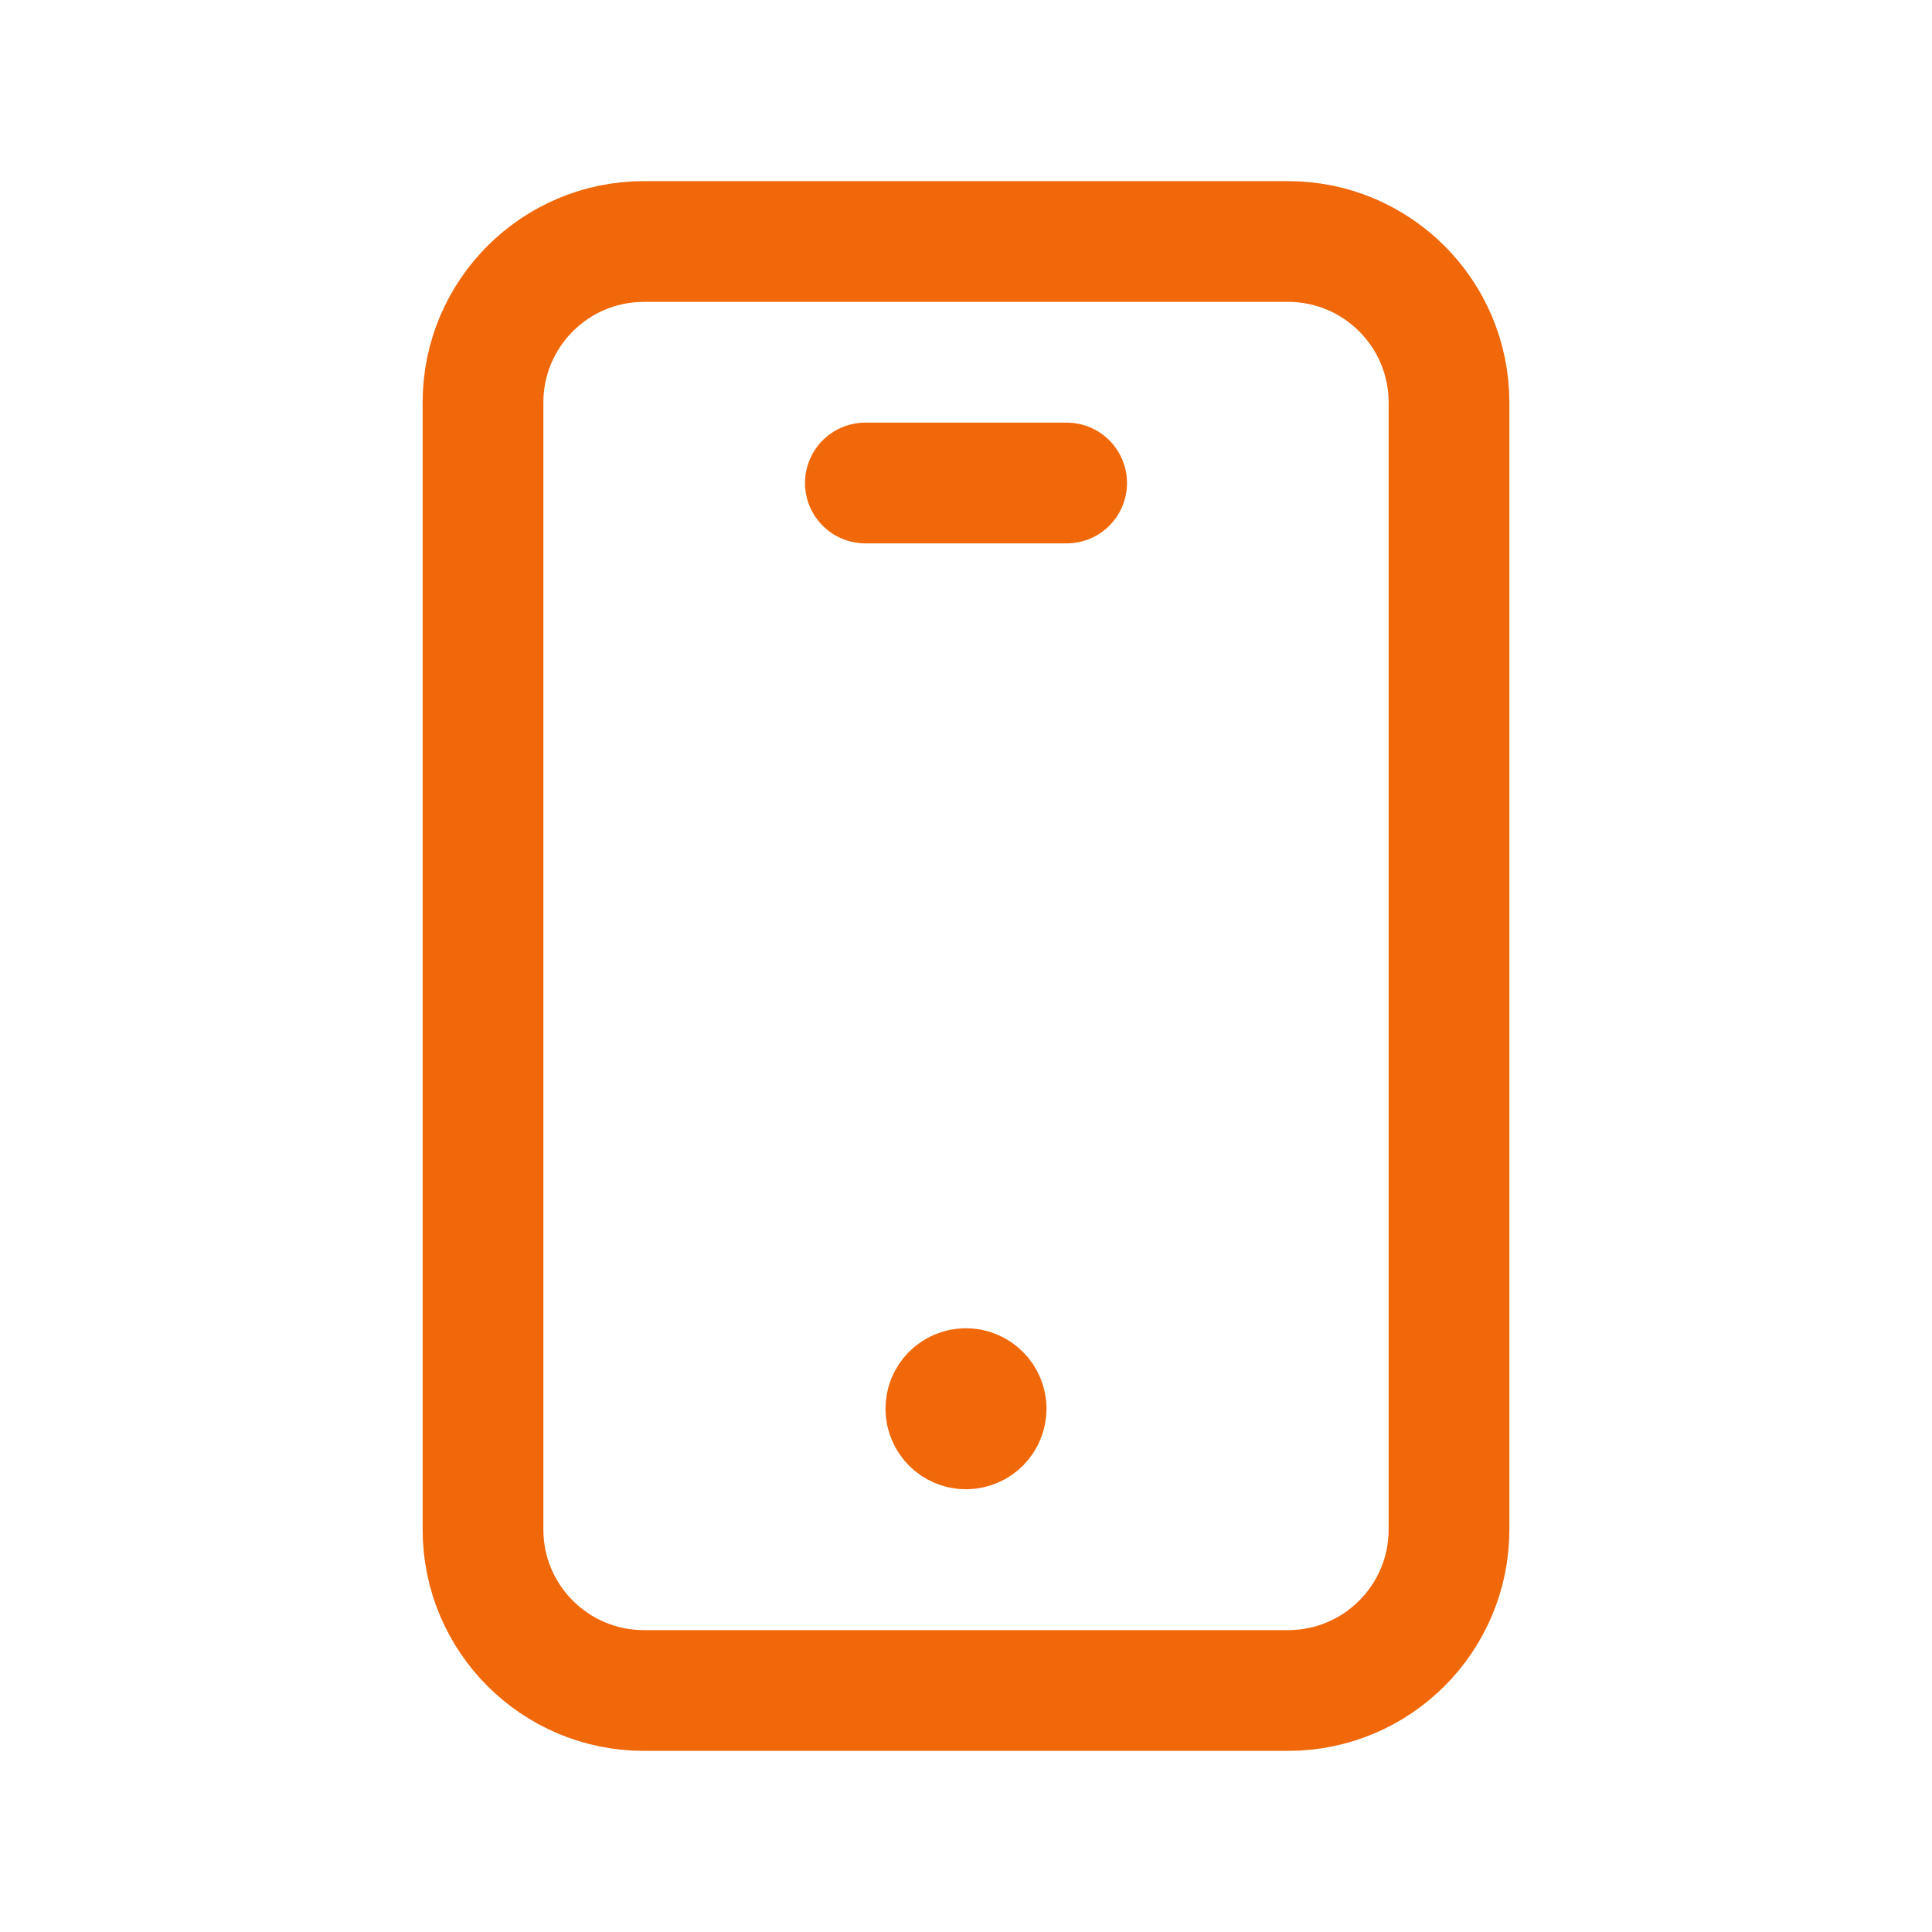 <svg width="24" height="24" viewBox="0 0 24 24" fill="none" xmlns="http://www.w3.org/2000/svg">
<path fill-rule="evenodd" clip-rule="evenodd" d="M16 21H8C6.895 21 6 20.105 6 19V5C6 3.895 6.895 3 8 3H16C17.105 3 18 3.895 18 5V19C18 20.105 17.105 21 16 21Z" stroke="#F0680A" stroke-width="1.5" stroke-linecap="round" stroke-linejoin="round"/>
<path d="M11.999 17.25C11.861 17.25 11.749 17.362 11.75 17.5C11.75 17.638 11.862 17.75 12 17.75C12.138 17.75 12.25 17.638 12.25 17.5C12.25 17.362 12.138 17.25 11.999 17.25" stroke="#F0680A" stroke-width="1.5" stroke-linecap="round" stroke-linejoin="round"/>
<path d="M10.75 6H13.25" stroke="#F0680A" stroke-width="1.5" stroke-linecap="round" stroke-linejoin="round"/>
</svg>
